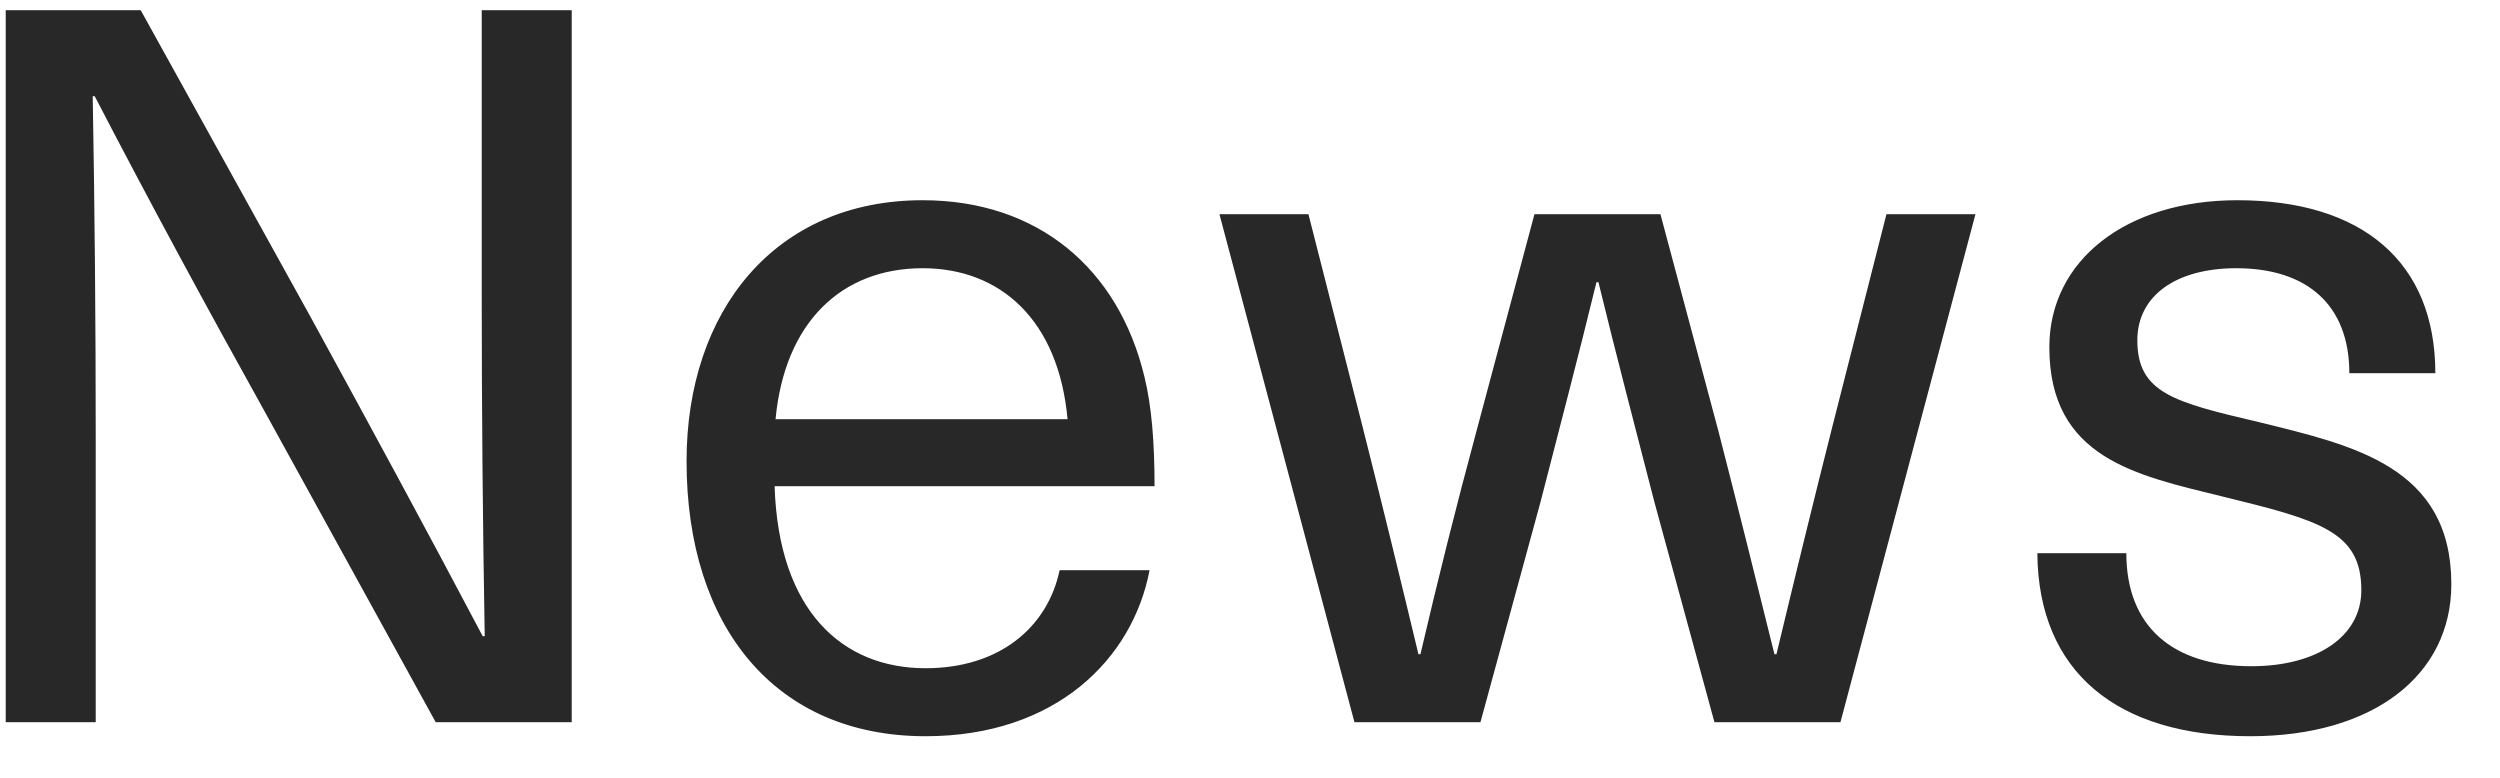 <svg width="45" height="14" viewBox="0 0 45 14" fill="none" xmlns="http://www.w3.org/2000/svg">
<path d="M10.291 13H7.843L4.801 7.474C3.739 5.566 2.695 3.64 1.705 1.732H1.669C1.705 3.784 1.723 5.818 1.723 7.87V13H0.103V0.184H2.533L5.593 5.71C6.637 7.618 7.681 9.544 8.689 11.452H8.725C8.689 9.4 8.671 7.366 8.671 5.314V0.184H10.291V13ZM16.66 12.028C17.992 12.028 18.857 11.29 19.073 10.264H20.692C20.387 11.866 19 13.252 16.66 13.252C13.96 13.252 12.358 11.29 12.358 8.302C12.358 5.602 13.943 3.604 16.607 3.604C18.677 3.604 20.134 4.828 20.602 6.79C20.729 7.312 20.782 7.96 20.782 8.752H13.943C14.014 11.002 15.166 12.028 16.66 12.028ZM16.607 4.828C15.149 4.828 14.123 5.8 13.96 7.546H19.216C19.055 5.764 18.011 4.828 16.607 4.828ZM33.128 13H30.86L29.78 9.04C29.438 7.708 29.096 6.412 28.772 5.08H28.736C28.412 6.412 28.07 7.708 27.728 9.04L26.648 13H24.38L21.95 3.856H23.552L24.524 7.672C24.866 9.022 25.208 10.426 25.532 11.776H25.568C25.874 10.462 26.216 9.094 26.576 7.762L27.62 3.856H29.888L30.932 7.762C31.274 9.094 31.616 10.462 31.94 11.776H31.976C32.3 10.426 32.642 9.022 32.984 7.672L33.956 3.856H35.558L33.128 13ZM40.272 3.604C42.504 3.604 43.836 4.702 43.836 6.718H42.288C42.288 5.494 41.532 4.828 40.254 4.828C39.156 4.828 38.472 5.332 38.472 6.124C38.472 7.078 39.138 7.24 40.668 7.6C42.342 8.014 44.124 8.392 44.124 10.516C44.124 12.154 42.72 13.252 40.506 13.252C38.112 13.252 36.69 12.1 36.672 9.958H38.274C38.274 11.272 39.102 11.992 40.524 11.992C41.712 11.992 42.504 11.452 42.504 10.624C42.504 9.562 41.748 9.364 39.984 8.932C38.454 8.554 36.888 8.248 36.888 6.25C36.888 4.684 38.274 3.604 40.272 3.604Z" fill="#282828"/>
</svg>
